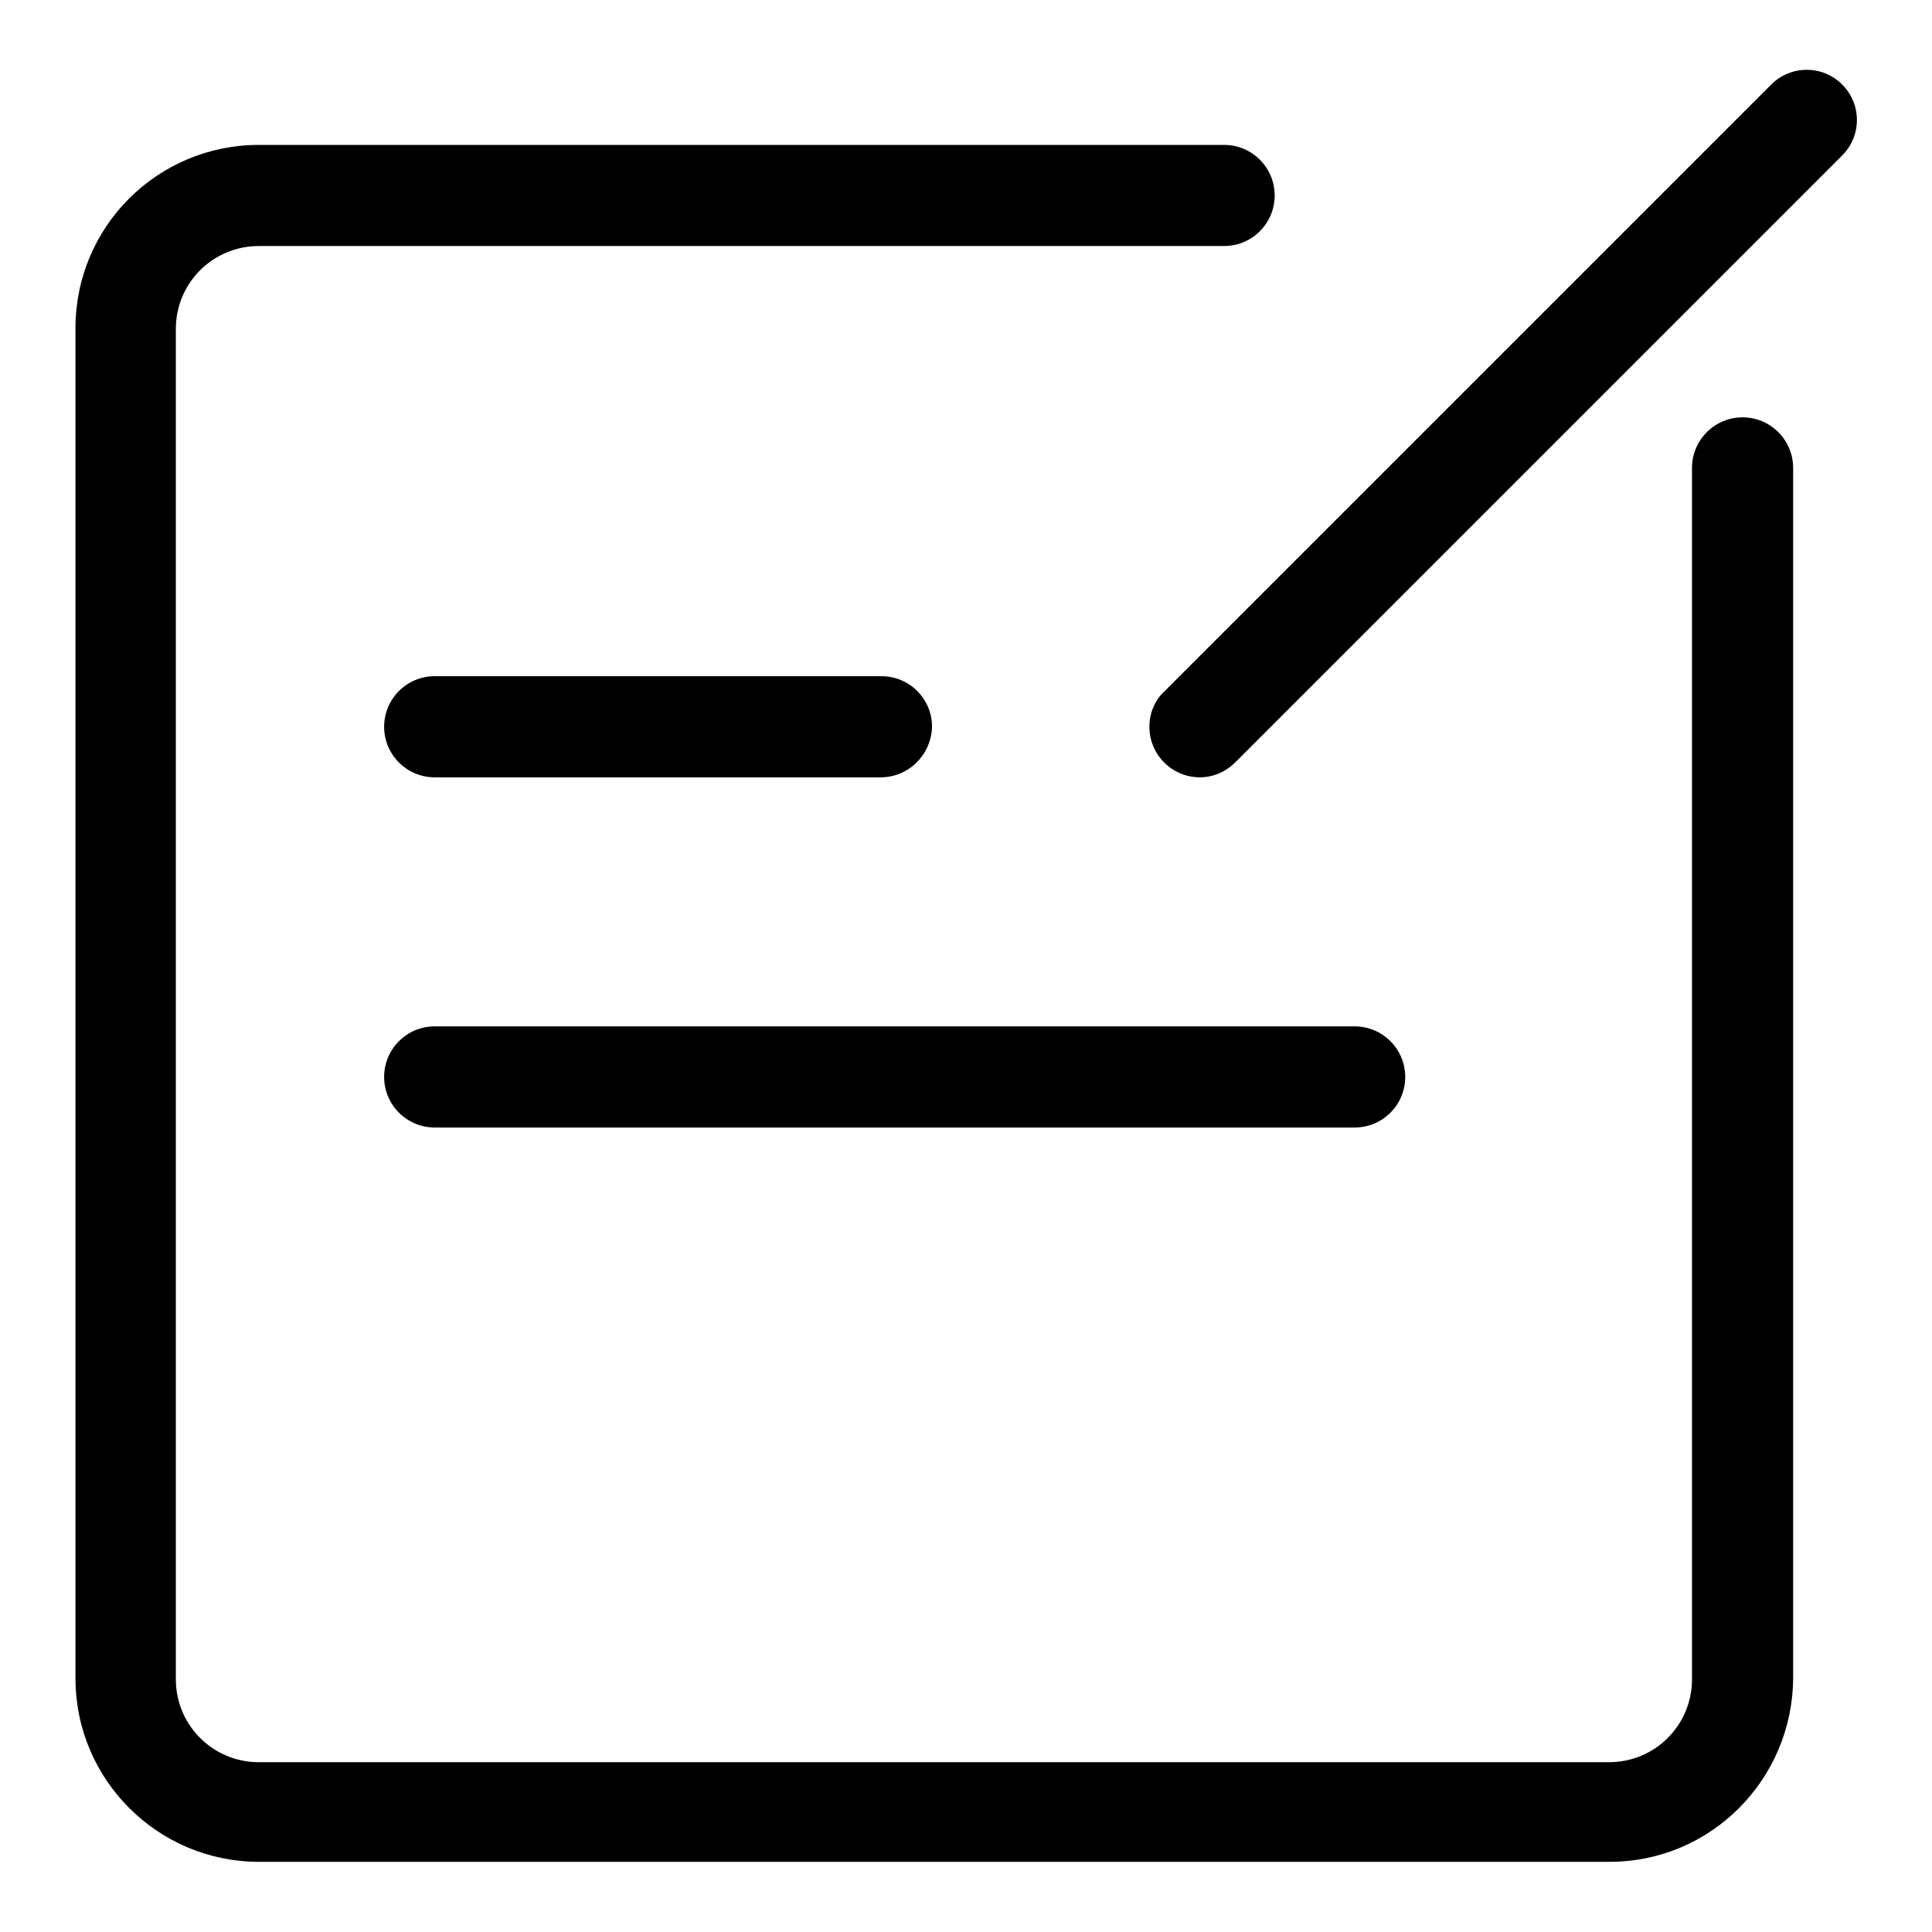 <?xml version="1.0" encoding="utf-8"?>
<!-- Svg Vector Icons : http://www.onlinewebfonts.com/icon -->
<!DOCTYPE svg PUBLIC "-//W3C//DTD SVG 1.1//EN" "http://www.w3.org/Graphics/SVG/1.1/DTD/svg11.dtd">
<svg version="1.1" xmlns="http://www.w3.org/2000/svg" xmlns:xlink="http://www.w3.org/1999/xlink" x="0px" y="0px" viewBox="0 0 256 256" enable-background="new 0 0 256 256" xml:space="preserve">
<g> <path fill="#000000" d="M213.3,246.7H34.3c-13.4,0-24.3-10.9-24.3-24.3V43.5C10,30,20.9,19.2,34.3,19.2h127.9c3.7,0,6.7,3,6.7,6.7 c0,3.7-3,6.7-6.7,6.7H34.3c-6.1,0-11,4.9-11,11v178.9c0,6.1,4.9,11,11,11h178.9c6.1,0,11-4.9,11-11V62c0-3.7,3-6.7,6.7-6.7 c3.7,0,6.7,3,6.7,6.7v160.4C237.5,235.8,226.7,246.7,213.3,246.7L213.3,246.7z"/> <path fill="#000000" d="M116.7,103H57.6c-3.7,0-6.7-3-6.7-6.7c0-3.7,3-6.7,6.7-6.7l0,0h59.2c3.7,0,6.7,3,6.7,6.7 C123.4,100,120.4,103,116.7,103z M179.5,149.4H57.6c-3.7,0-6.7-3-6.7-6.7s3-6.7,6.7-6.7l0,0h121.9c3.7,0,6.7,3,6.7,6.7 S183.2,149.4,179.5,149.4z M159,103c-3.7,0-6.7-3-6.7-6.7c0-1.8,0.7-3.5,2-4.7l80.4-80.4c2.6-2.6,6.8-2.6,9.4,0 c2.6,2.6,2.6,6.8,0,9.4L163.7,101C162.4,102.3,160.7,103,159,103L159,103z"/></g>
</svg>